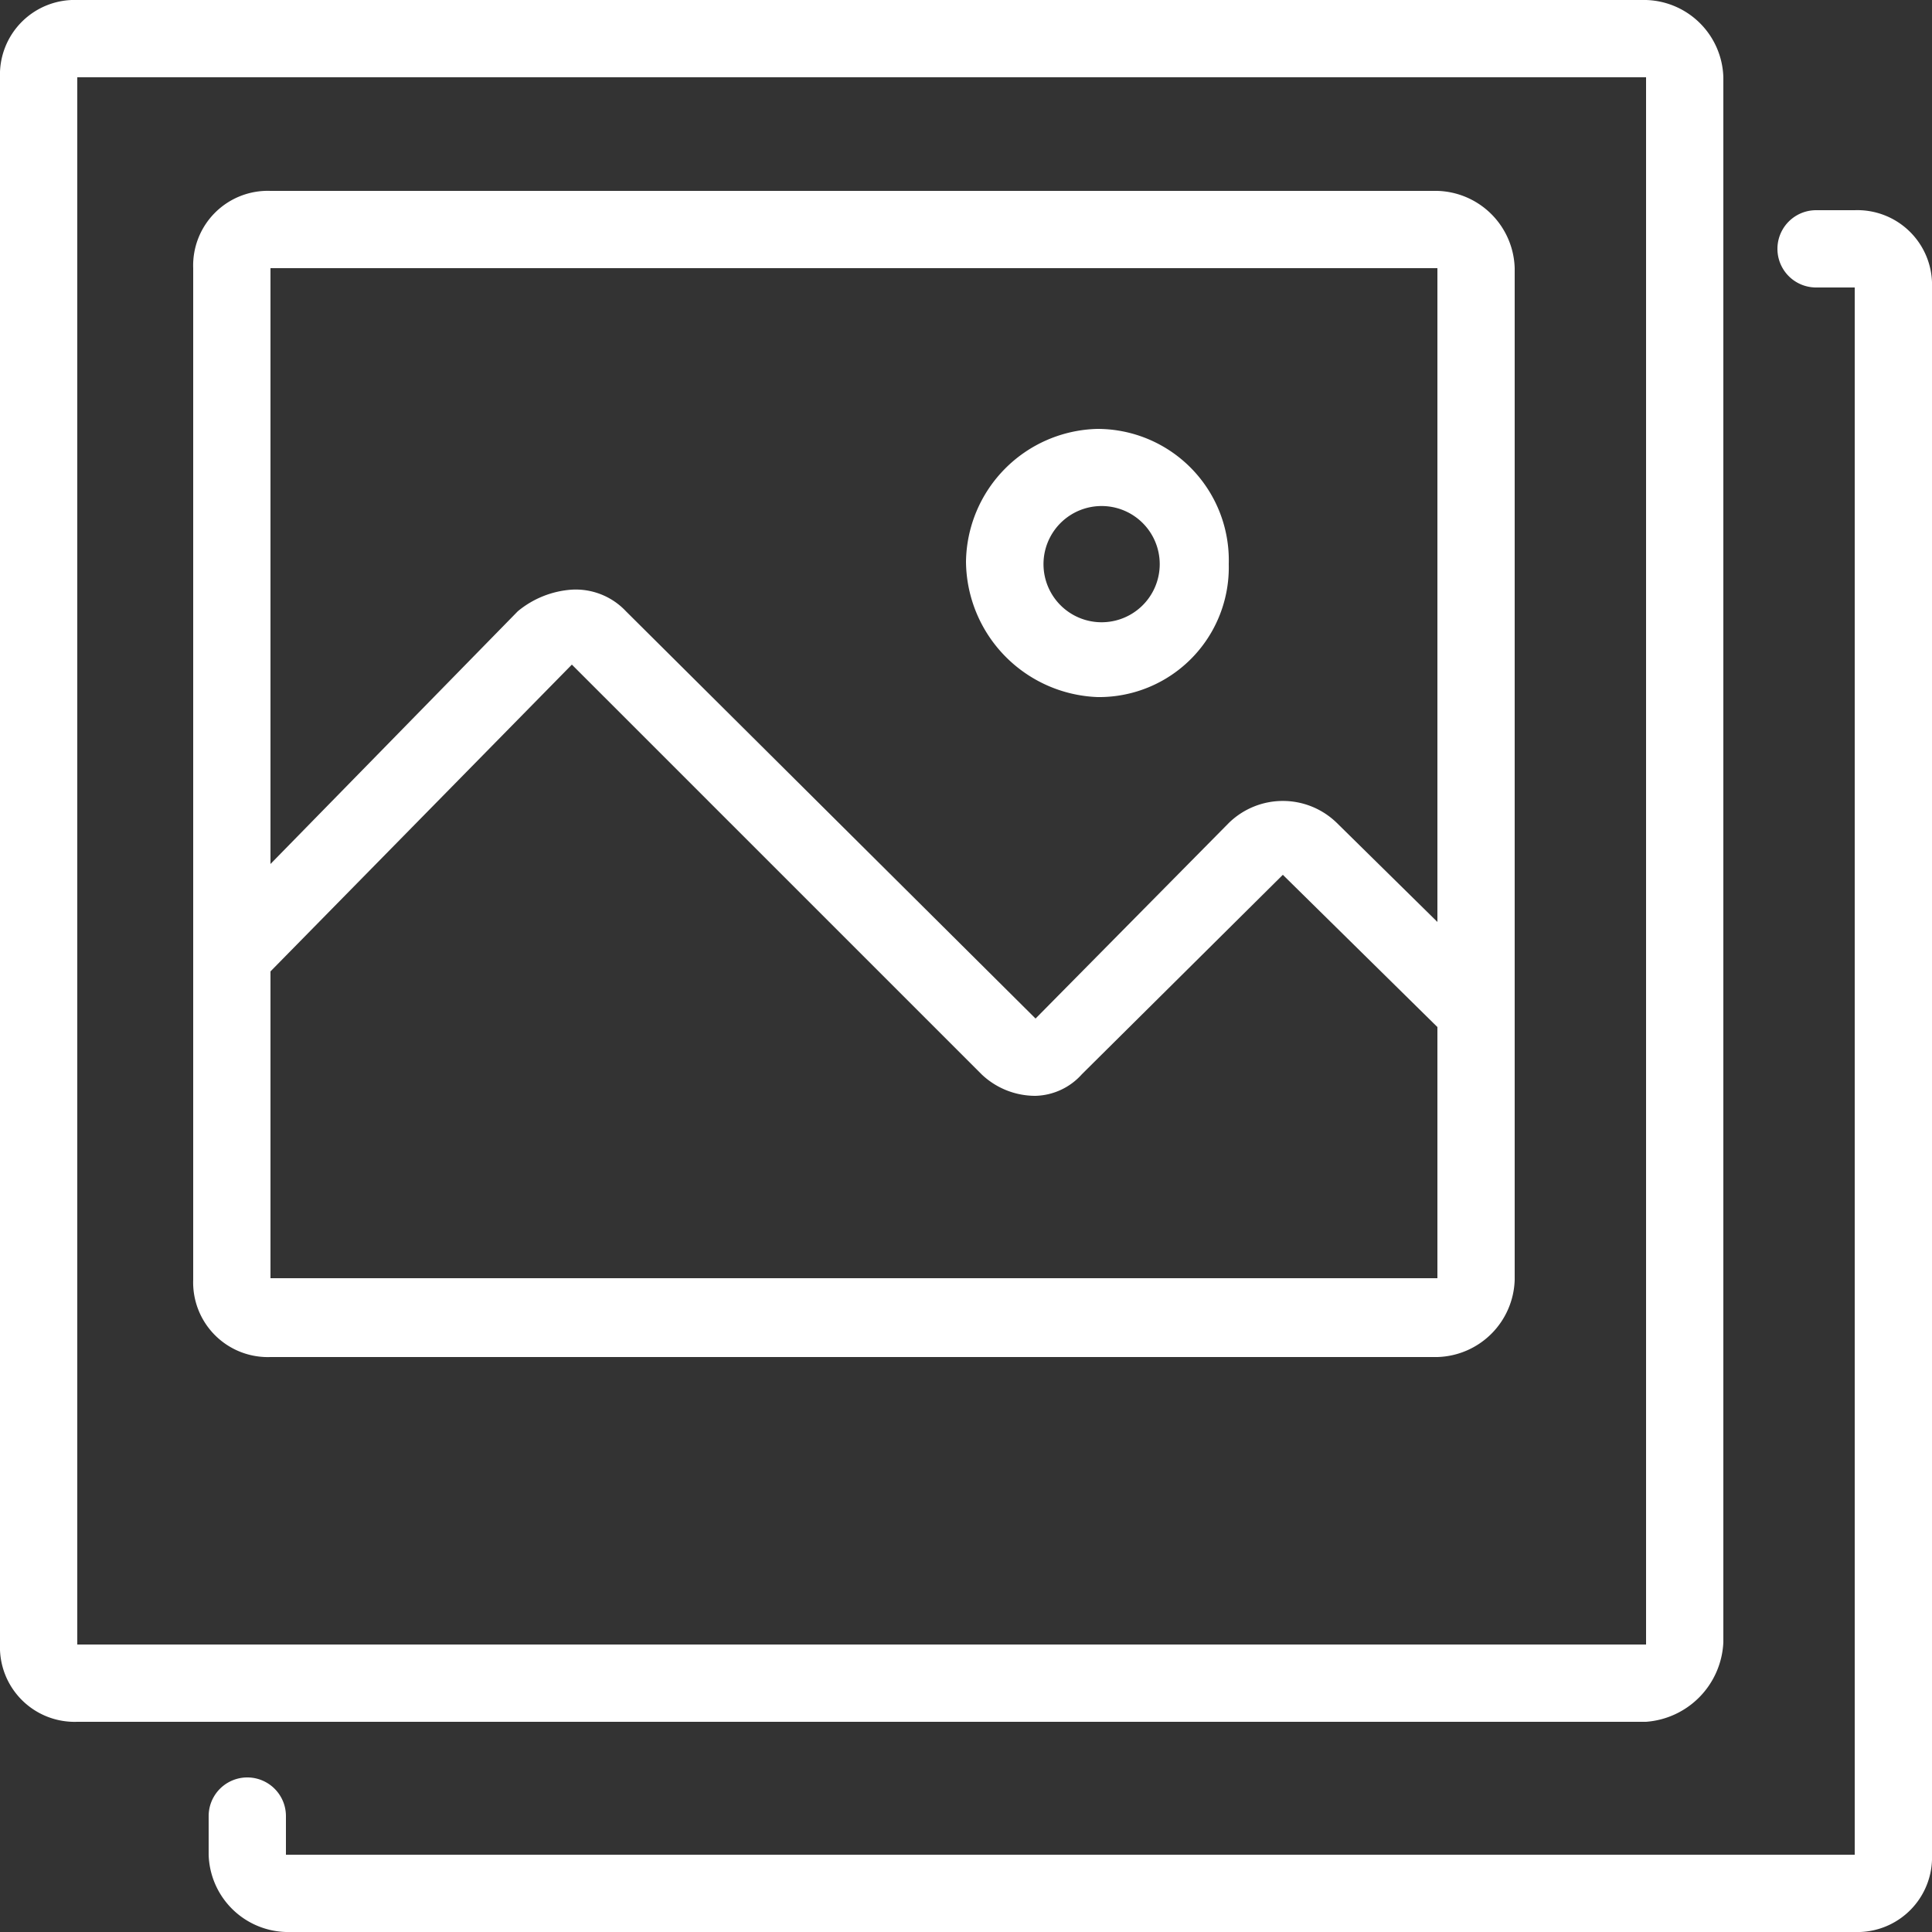 <svg xmlns="http://www.w3.org/2000/svg" width="25" height="25"><rect width="100%" height="100%" fill="#333333" stroke="none"/><path d="M22.3 21.25V1a1.03 1.03 0 0 0-1-1H1a.966.966 0 0 0-1 1v20.28a.966.966 0 0 0 1 1h20.3a1.08 1.08 0 0 0 1-1.03zM1 1h20.3v20.28H1V1zm24 2.72V24a.966.966 0 0 1-1 1H3.7a1.03 1.03 0 0 1-1-1v-.5a.5.5 0 0 1 1 0v.5H24V3.72h-.5a.5.5 0 0 1 0-1h.5a.966.966 0 0 1 1 1zm-6.4-1.25H3.5a.966.966 0 0 0-1 1v13.09a.966.966 0 0 0 1 1h15.1a1.03 1.03 0 0 0 1-1V3.47a1.03 1.03 0 0 0-1-1zm0 1v8.46l-1.3-1.28a1 1 0 0 0-1.4 0l-2.5 2.53-5.3-5.27a.892.892 0 0 0-.7-.28 1.225 1.225 0 0 0-.7.28l-3.2 3.27V3.47h15.1zM3.5 16.56v-3.99L7.4 8.6l5.3 5.3a1.007 1.007 0 0 0 .7.28.833.833 0 0 0 .6-.28l2.6-2.58 2 1.97v3.25H3.5v.02zm10.7-7.54a1.678 1.678 0 0 0 1.7-1.72 1.7 1.7 0 0 0-1.7-1.75 1.742 1.742 0 0 0-1.7 1.72 1.769 1.769 0 0 0 1.7 1.75zm0-2.47a.752.752 0 1 1 0 1.5.752.752 0 0 1 0-1.5z" fill="#fff" fill-rule="evenodd"/></svg>